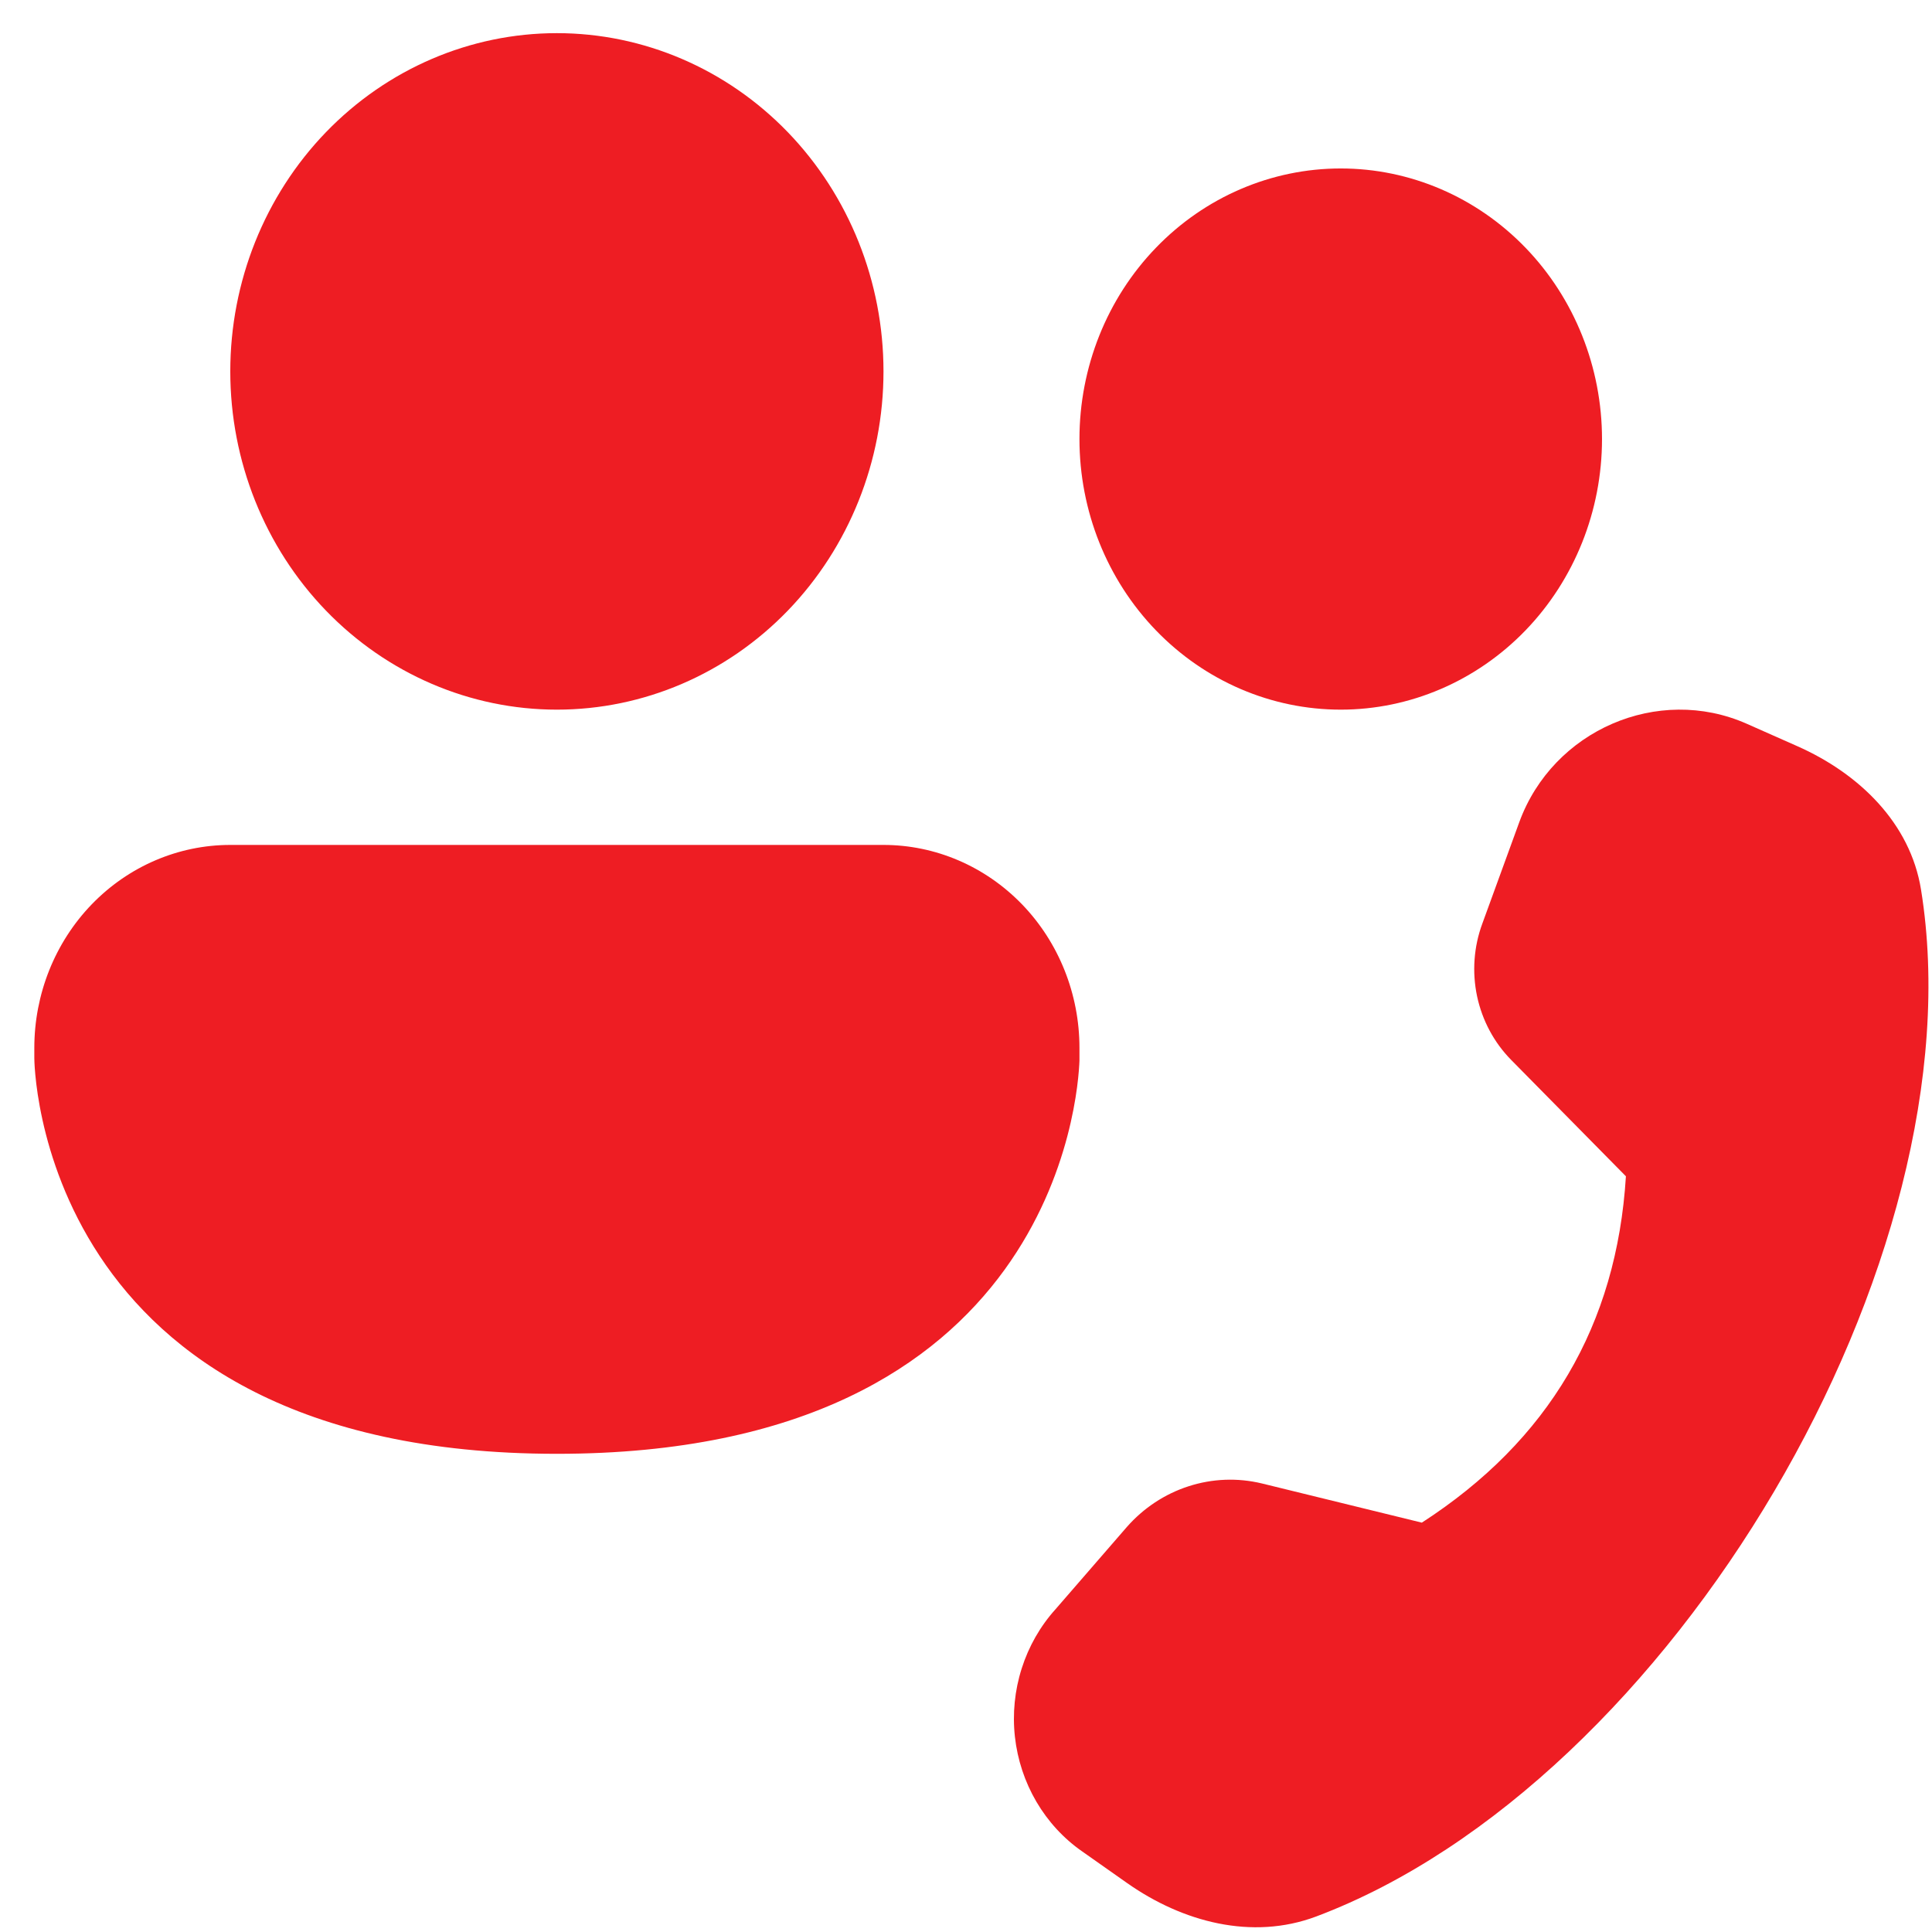 <svg xmlns="http://www.w3.org/2000/svg" width="51" height="51" viewBox="0 0 51 51" fill="none"><path d="M14.7 18.733C16.987 18.733 19.18 17.792 20.797 16.118C22.413 14.443 23.322 12.172 23.322 9.804C23.322 7.436 22.413 5.165 20.797 3.49C19.18 1.816 16.987 0.875 14.7 0.875C12.414 0.875 10.221 1.816 8.604 3.49C6.987 5.165 6.079 7.436 6.079 9.804C6.079 12.172 6.987 14.443 8.604 16.118C10.221 17.792 12.414 18.733 14.7 18.733ZM42.289 11.59C42.289 13.484 41.562 15.301 40.269 16.641C38.975 17.98 37.221 18.733 35.392 18.733C33.562 18.733 31.808 17.98 30.515 16.641C29.221 15.301 28.495 13.484 28.495 11.59C28.495 9.695 29.221 7.878 30.515 6.539C31.808 5.199 33.562 4.447 35.392 4.447C37.221 4.447 38.975 5.199 40.269 6.539C41.562 7.878 42.289 9.695 42.289 11.59ZM23.322 22.304C24.694 22.304 26.009 22.869 26.98 23.873C27.95 24.878 28.495 26.241 28.495 27.662V27.997C28.463 28.89 27.846 38.377 14.7 38.377C0.906 38.377 0.906 27.93 0.906 27.93V27.662C0.906 26.241 1.451 24.878 2.421 23.873C3.391 22.869 4.707 22.304 6.079 22.304H23.322ZM39.13 24.38L40.106 21.701C40.995 19.272 43.768 18.072 46.106 19.104L47.444 19.697C49.075 20.419 50.427 21.726 50.71 23.483C52.286 33.216 44.13 47.059 34.743 50.591C33.047 51.227 31.215 50.734 29.76 49.713L28.567 48.873C28.077 48.532 27.665 48.084 27.358 47.561C27.052 47.038 26.858 46.453 26.791 45.845C26.724 45.237 26.786 44.621 26.971 44.041C27.156 43.46 27.46 42.927 27.863 42.48L29.743 40.312C30.184 39.809 30.748 39.436 31.375 39.234C32.001 39.031 32.669 39.005 33.309 39.159L37.533 40.194C40.883 38.028 42.678 34.98 42.92 31.051L39.892 27.98C39.44 27.522 39.127 26.937 38.991 26.298C38.856 25.658 38.904 24.991 39.13 24.38Z" fill="#EE1D23"></path></svg>